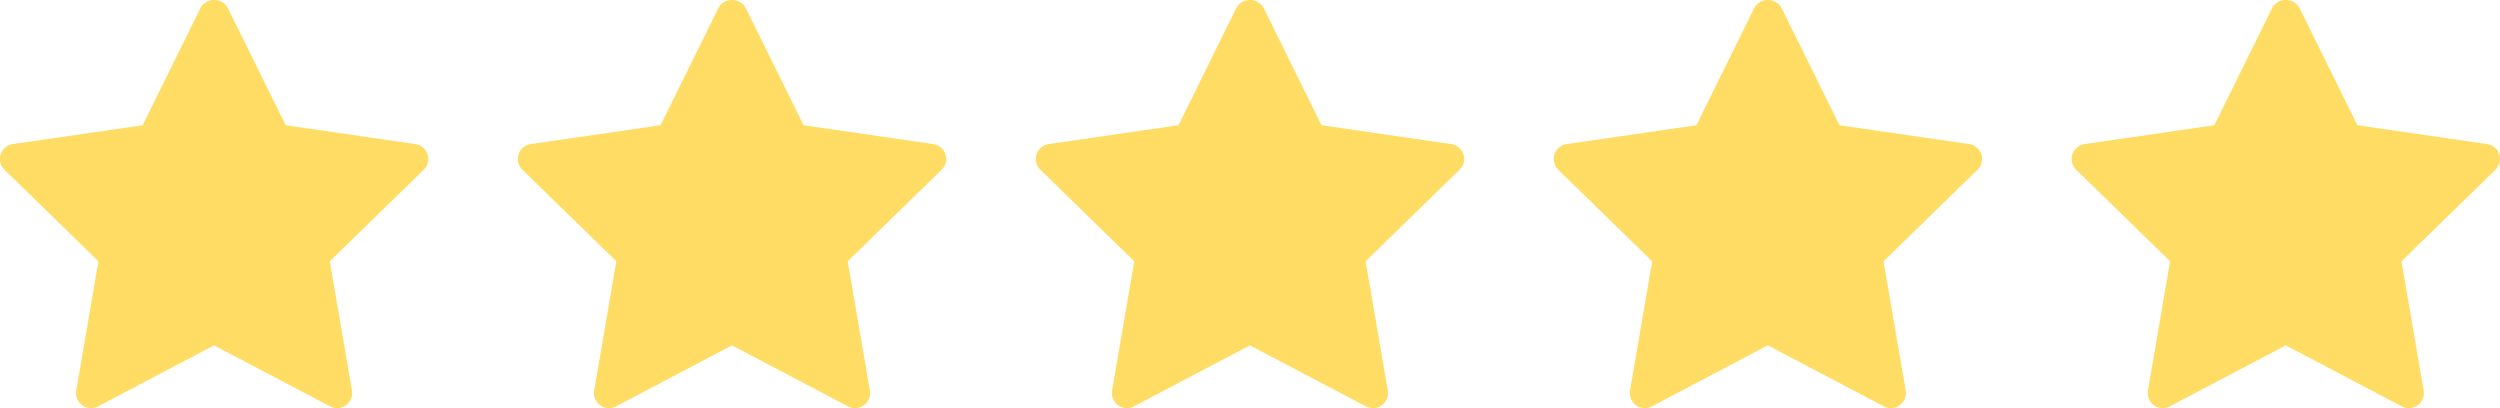 <svg xmlns="http://www.w3.org/2000/svg" width="130.491" height="21.302" viewBox="0 0 130.491 21.302">
  <g id="Group_6281" data-name="Group 6281" transform="translate(-475.513 -6749)">
    <g id="star" transform="translate(475.513 6749)">
      <path id="Path_72" data-name="Path 72" d="M23.9,11.343l-4.9,4.775,1.157,6.744a.786.786,0,0,1-1.141.829l-6.057-3.184L6.908,23.691a.786.786,0,0,1-1.141-.829l1.157-6.744-4.9-4.774A.787.787,0,0,1,2.461,10l6.77-.983,3.028-6.136a.819.819,0,0,1,1.411,0L16.7,9.018l6.77.983a.787.787,0,0,1,.436,1.342Z" transform="translate(-1.787 -2.48)" fill="#ffdc64"/>
    </g>
    <g id="star-2" data-name="star" transform="translate(502.546 6749)">
      <path id="Path_72-2" data-name="Path 72" d="M23.9,11.343l-4.9,4.775,1.157,6.744a.786.786,0,0,1-1.141.829l-6.057-3.184L6.908,23.691a.786.786,0,0,1-1.141-.829l1.157-6.744-4.9-4.774A.787.787,0,0,1,2.461,10l6.77-.983,3.028-6.136a.819.819,0,0,1,1.411,0L16.7,9.018l6.77.983a.787.787,0,0,1,.436,1.342Z" transform="translate(-1.787 -2.48)" fill="#ffdc64"/>
    </g>
    <path id="Path_72-3" data-name="Path 72" d="M23.9,11.343l-4.9,4.775,1.157,6.744a.786.786,0,0,1-1.141.829l-6.057-3.184L6.908,23.691a.786.786,0,0,1-1.141-.829l1.157-6.744-4.9-4.774A.787.787,0,0,1,2.461,10l6.77-.983,3.028-6.136a.819.819,0,0,1,1.411,0L16.7,9.018l6.77.983a.787.787,0,0,1,.436,1.342Z" transform="translate(527.793 6746.52)" fill="#ffdc64"/>
    <g id="star-3" data-name="star" transform="translate(556.614 6749)">
      <path id="Path_72-4" data-name="Path 72" d="M23.9,11.343l-4.9,4.775,1.157,6.744a.786.786,0,0,1-1.141.829l-6.057-3.184L6.908,23.691a.786.786,0,0,1-1.141-.829l1.157-6.744-4.9-4.774A.787.787,0,0,1,2.461,10l6.77-.983,3.028-6.136a.819.819,0,0,1,1.411,0L16.7,9.018l6.77.983a.787.787,0,0,1,.436,1.342Z" transform="translate(-1.787 -2.48)" fill="#ffdc64"/>
    </g>
    <g id="star-4" data-name="star" transform="translate(583.648 6749)">
      <path id="Path_72-5" data-name="Path 72" d="M23.9,11.343l-4.9,4.775,1.157,6.744a.786.786,0,0,1-1.141.829l-6.057-3.184L6.908,23.691a.786.786,0,0,1-1.141-.829l1.157-6.744-4.9-4.774A.787.787,0,0,1,2.461,10l6.77-.983,3.028-6.136a.819.819,0,0,1,1.411,0L16.7,9.018l6.77.983a.787.787,0,0,1,.436,1.342Z" transform="translate(-1.787 -2.48)" fill="#ffdc64"/>
    </g>
  </g>
</svg>
